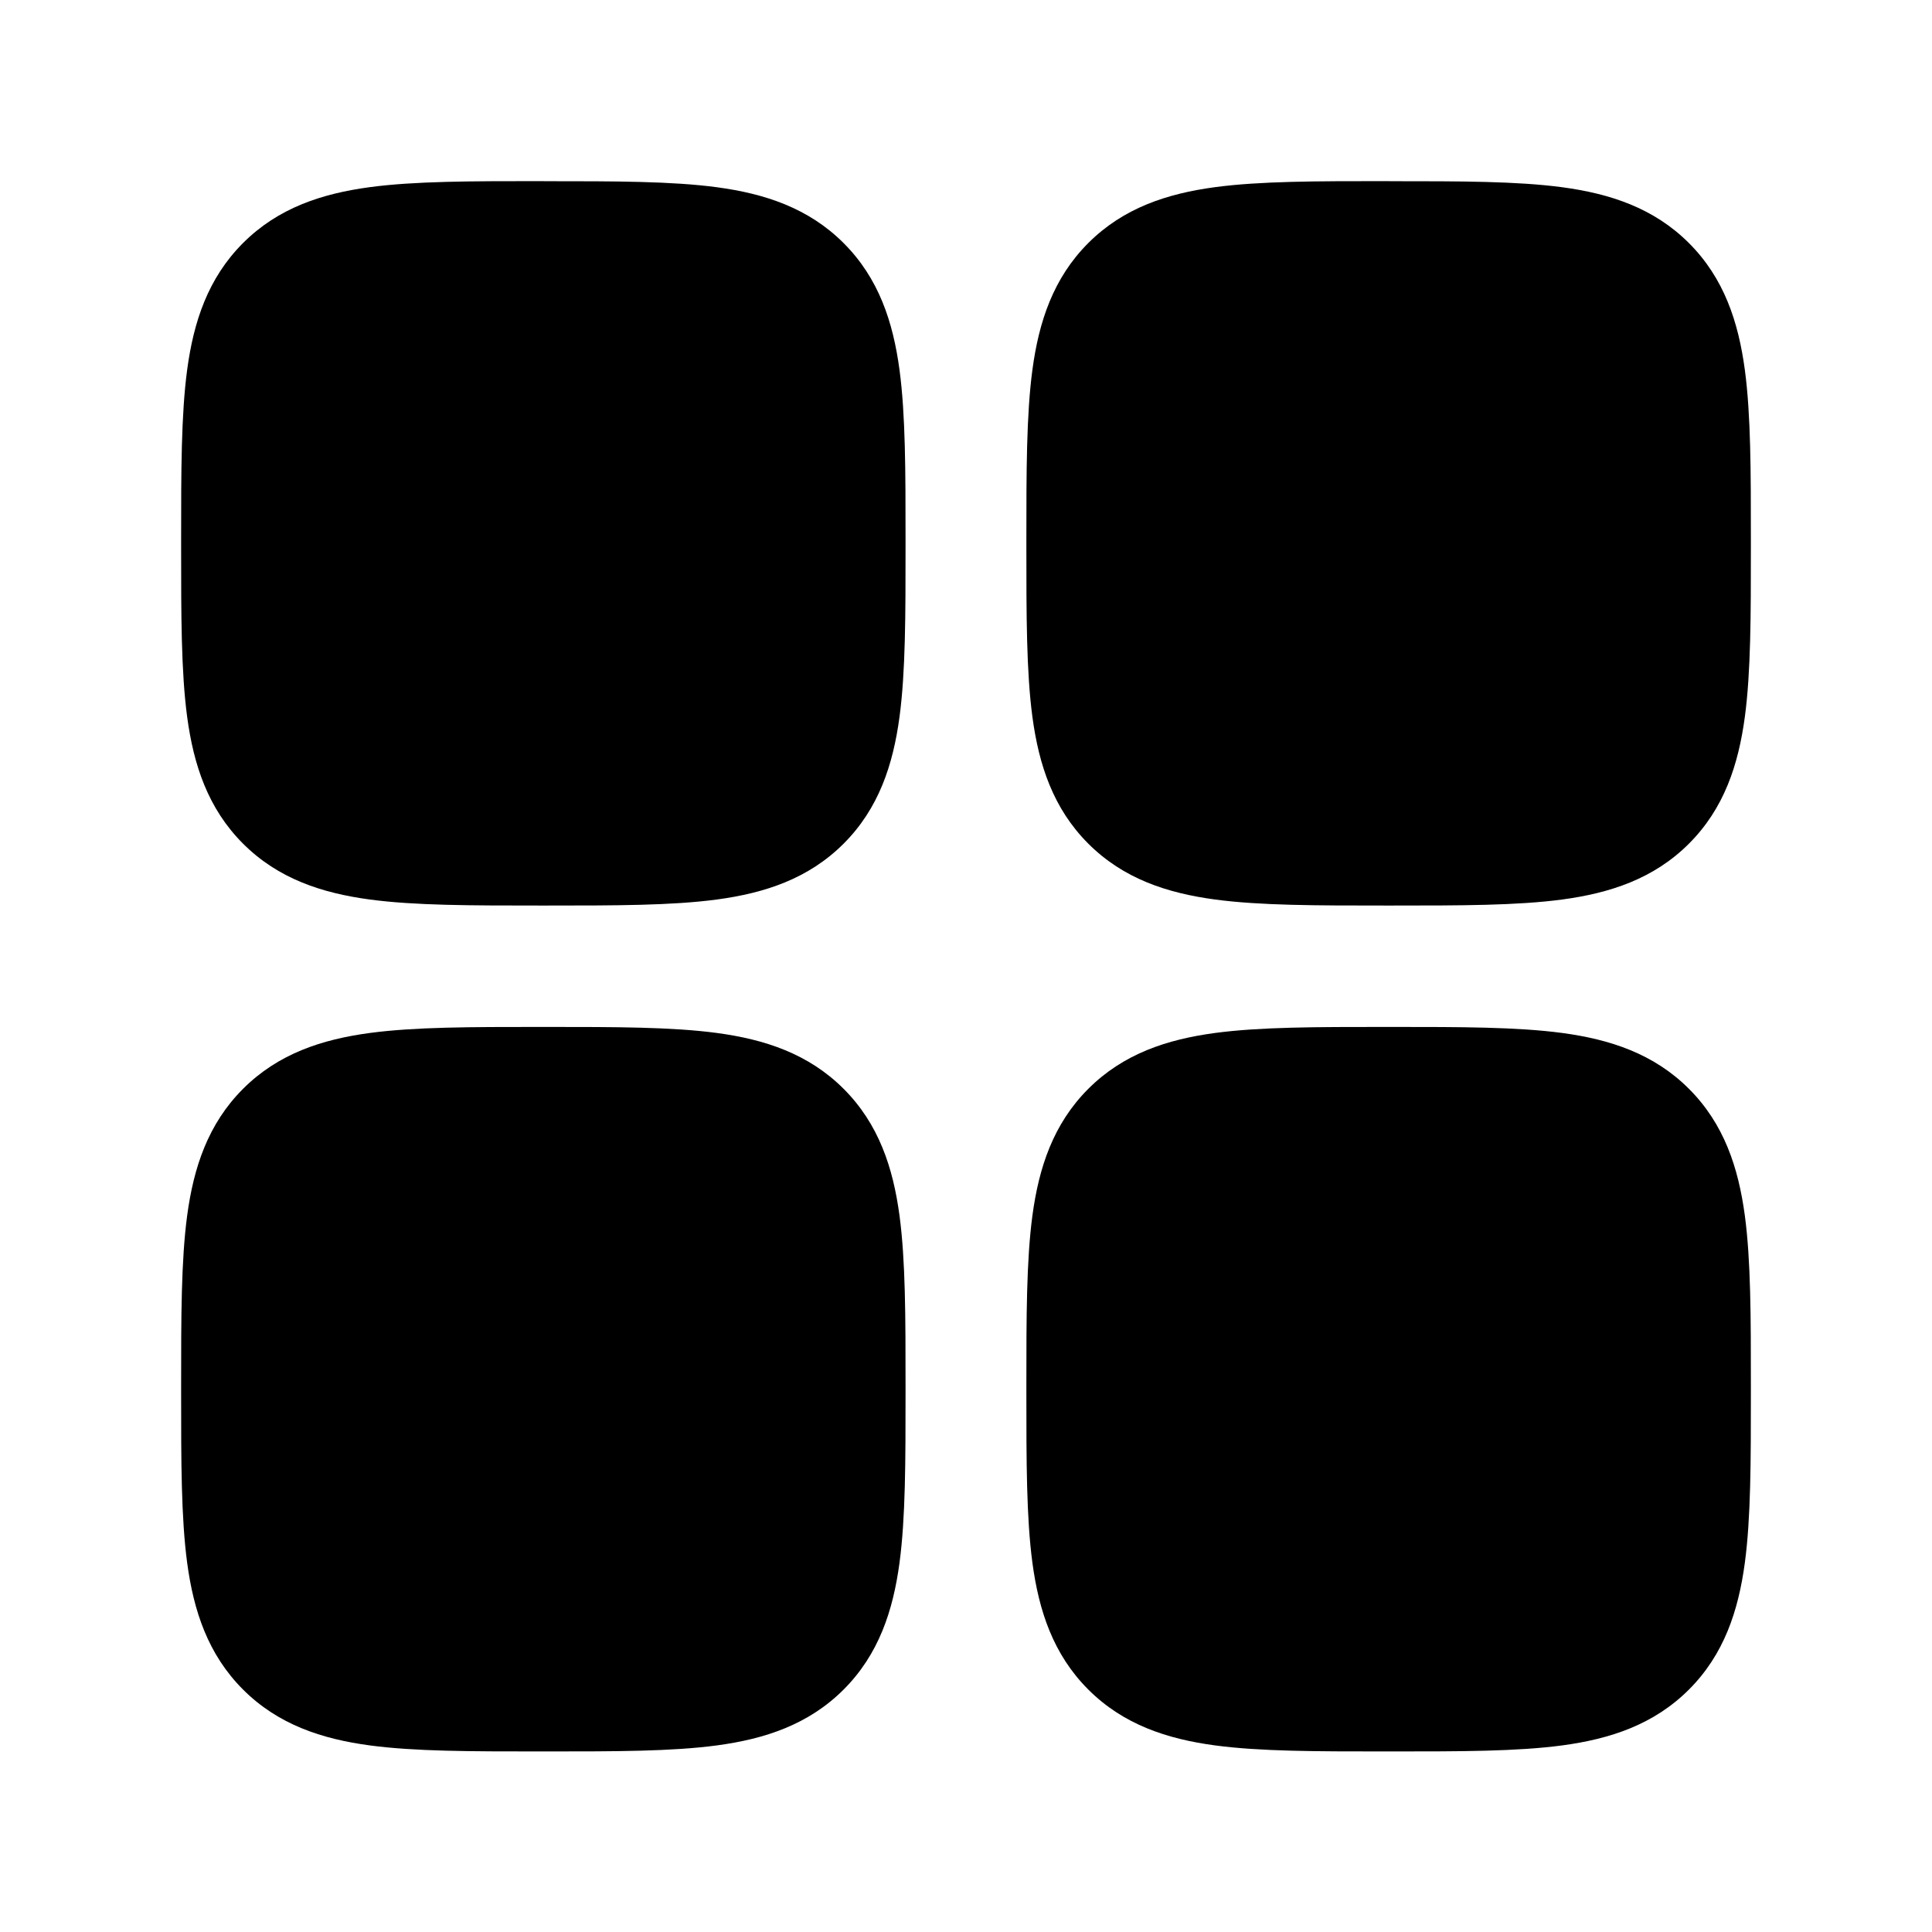 <svg width="24" height="24" fill="currentColor" viewBox="0 0 24 24" xmlns="http://www.w3.org/2000/svg"><path d="M6.699 2.25c-.84 0-1.546 0-2.106.075-.594.08-1.137.257-1.574.694-.437.437-.614.98-.694 1.574-.075.56-.075 1.266-.075 2.106V6.8c0 .84 0 1.546.075 2.106.08.594.257 1.137.694 1.574.437.437.98.614 1.574.694.56.075 1.266.075 2.106.075H6.8c.84 0 1.546 0 2.106-.075.594-.08 1.137-.257 1.574-.694.437-.437.614-.98.694-1.574.075-.56.075-1.266.075-2.106v-.1c0-.84 0-1.546-.075-2.106-.08-.594-.257-1.137-.694-1.574-.437-.437-.98-.614-1.574-.694-.56-.075-1.266-.075-2.106-.075zm10.5 0c-.84 0-1.546 0-2.106.075-.594.08-1.137.257-1.574.694-.437.437-.614.98-.694 1.574-.075.56-.075 1.266-.075 2.106V6.8c0 .84 0 1.546.075 2.106.08.594.257 1.137.694 1.574.437.437.98.614 1.574.694.56.075 1.266.075 2.106.075h.102c.84 0 1.546 0 2.106-.075.594-.08 1.137-.257 1.574-.694.437-.437.614-.98.694-1.574.075-.56.075-1.266.075-2.106v-.1c0-.84 0-1.546-.075-2.106-.08-.594-.257-1.137-.694-1.574-.437-.437-.98-.614-1.574-.694-.56-.075-1.265-.075-2.105-.075zm-10.5 10.507c-.84 0-1.546 0-2.106.075-.594.08-1.137.257-1.574.694-.437.437-.614.98-.694 1.574-.075.56-.075 1.266-.075 2.106v.102c0 .84 0 1.546.075 2.106.08.594.257 1.137.694 1.574.437.437.98.614 1.574.694.56.075 1.266.075 2.106.075H6.8c.84 0 1.546 0 2.106-.075.594-.08 1.137-.257 1.574-.694.437-.437.614-.98.694-1.574.075-.56.075-1.266.075-2.106v-.102c0-.84 0-1.545-.075-2.106-.08-.594-.257-1.137-.694-1.574-.437-.437-.98-.614-1.574-.694-.56-.075-1.266-.075-2.106-.075zm10.5 0c-.84 0-1.546 0-2.106.075-.594.08-1.137.257-1.574.694-.437.437-.614.98-.694 1.574-.075.56-.075 1.266-.075 2.106v.102c0 .84 0 1.546.075 2.106.08.594.257 1.137.694 1.574.437.437.98.614 1.574.694.56.075 1.266.075 2.106.075h.102c.84 0 1.546 0 2.106-.075.594-.08 1.137-.257 1.574-.694.437-.437.614-.98.694-1.574.075-.56.075-1.266.075-2.106v-.102c0-.84 0-1.545-.075-2.106-.08-.594-.257-1.137-.694-1.574-.437-.437-.98-.614-1.574-.694-.56-.075-1.266-.075-2.105-.075z"/></svg>